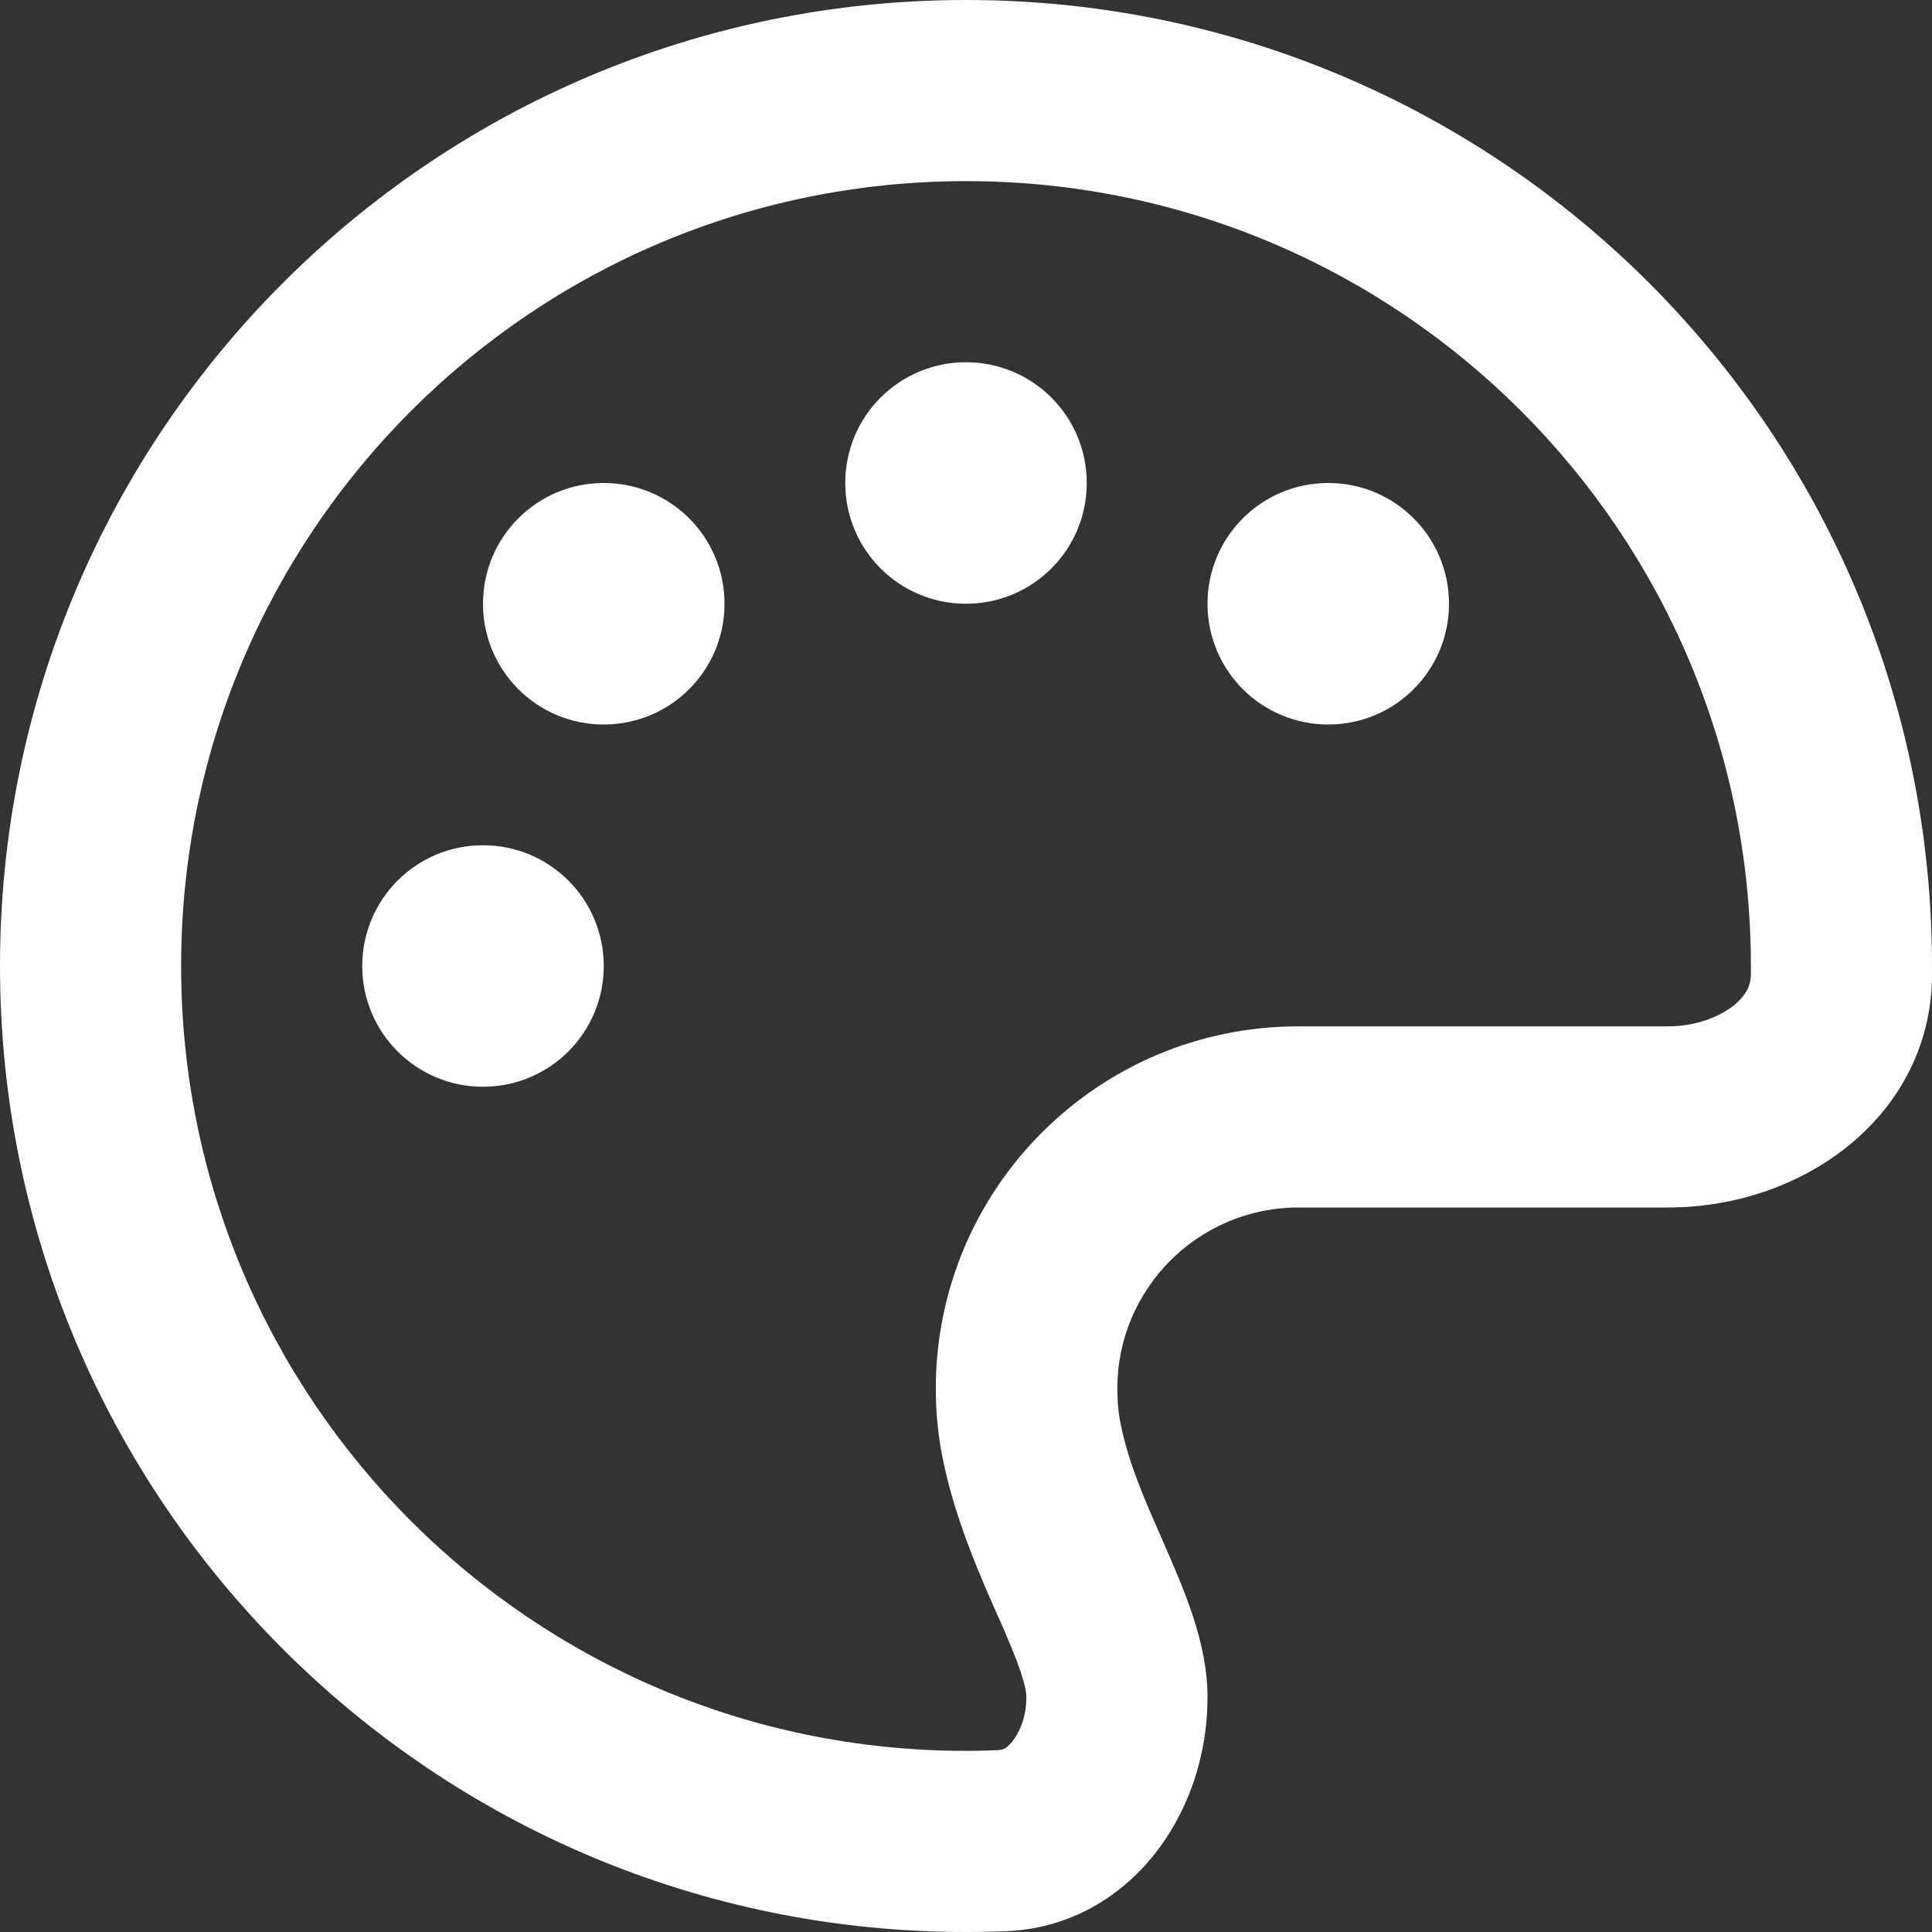 <?xml version="1.0" encoding="utf-8"?>
<!-- Generator: Adobe Illustrator 28.0.0, SVG Export Plug-In . SVG Version: 6.00 Build 0)  -->
<svg version="1.1" id="Layer_1" xmlns="http://www.w3.org/2000/svg" xmlns:xlink="http://www.w3.org/1999/xlink" x="0px" y="0px"
	 viewBox="0 0 512 512" style="enable-background:new 0 0 512 512;" xml:space="preserve">
<rect x="0" y="0" width="512" height="512" fill="#333333" stroke="none"/>
<style type="text/css">
	.st0{fill:#FFFFFF;}
</style>
<path class="st0" d="M464,258.2c0,2.7-1,5.2-4.2,8c-3.8,3.1-10.1,5.8-17.8,5.8h-98c-53,0-96,43-96,96c0,6.8,0.7,13.4,2.1,19.8
	c3.3,15.7,10.2,31.1,14.4,40.6l0,0c0.7,1.6,1.4,3,1.9,4.3c5,11.5,5.6,15.4,5.6,17.1c0,5.3-1.9,9.5-3.8,11.8c-0.9,1.1-1.6,1.6-2,1.8
	c-0.3,0.2-0.8,0.3-1.6,0.4c-2.9,0.1-5.7,0.2-8.6,0.2c-114.9,0-208-93.1-208-208S141.1,48,256,48s208,93.1,208,208
	C464,256.7,464,257.4,464,258.2z M512,258.7c0-0.9,0-1.8,0-2.7C512,114.6,397.4,0,256,0S0,114.6,0,256s114.6,256,256,256
	c3.5,0,7.1-0.1,10.6-0.2c31.8-1.3,53.4-30.1,53.4-62c0-14.5-6.1-28.3-12.1-42c-4.3-9.8-8.7-19.7-10.8-29.9c-0.7-3.2-1-6.5-1-9.9
	c0-26.5,21.5-48,48-48H442C478.5,320,511.7,295.2,512,258.7L512,258.7z M160,256c0-17.7-14.3-32-32-32s-32,14.3-32,32s14.3,32,32,32
	S160,273.7,160,256z M160,192c17.7,0,32-14.3,32-32s-14.3-32-32-32s-32,14.3-32,32S142.3,192,160,192z M288,128
	c0-17.7-14.3-32-32-32s-32,14.3-32,32s14.3,32,32,32S288,145.7,288,128z M352,192c17.7,0,32-14.3,32-32s-14.3-32-32-32
	s-32,14.3-32,32S334.3,192,352,192z"/>
</svg>
